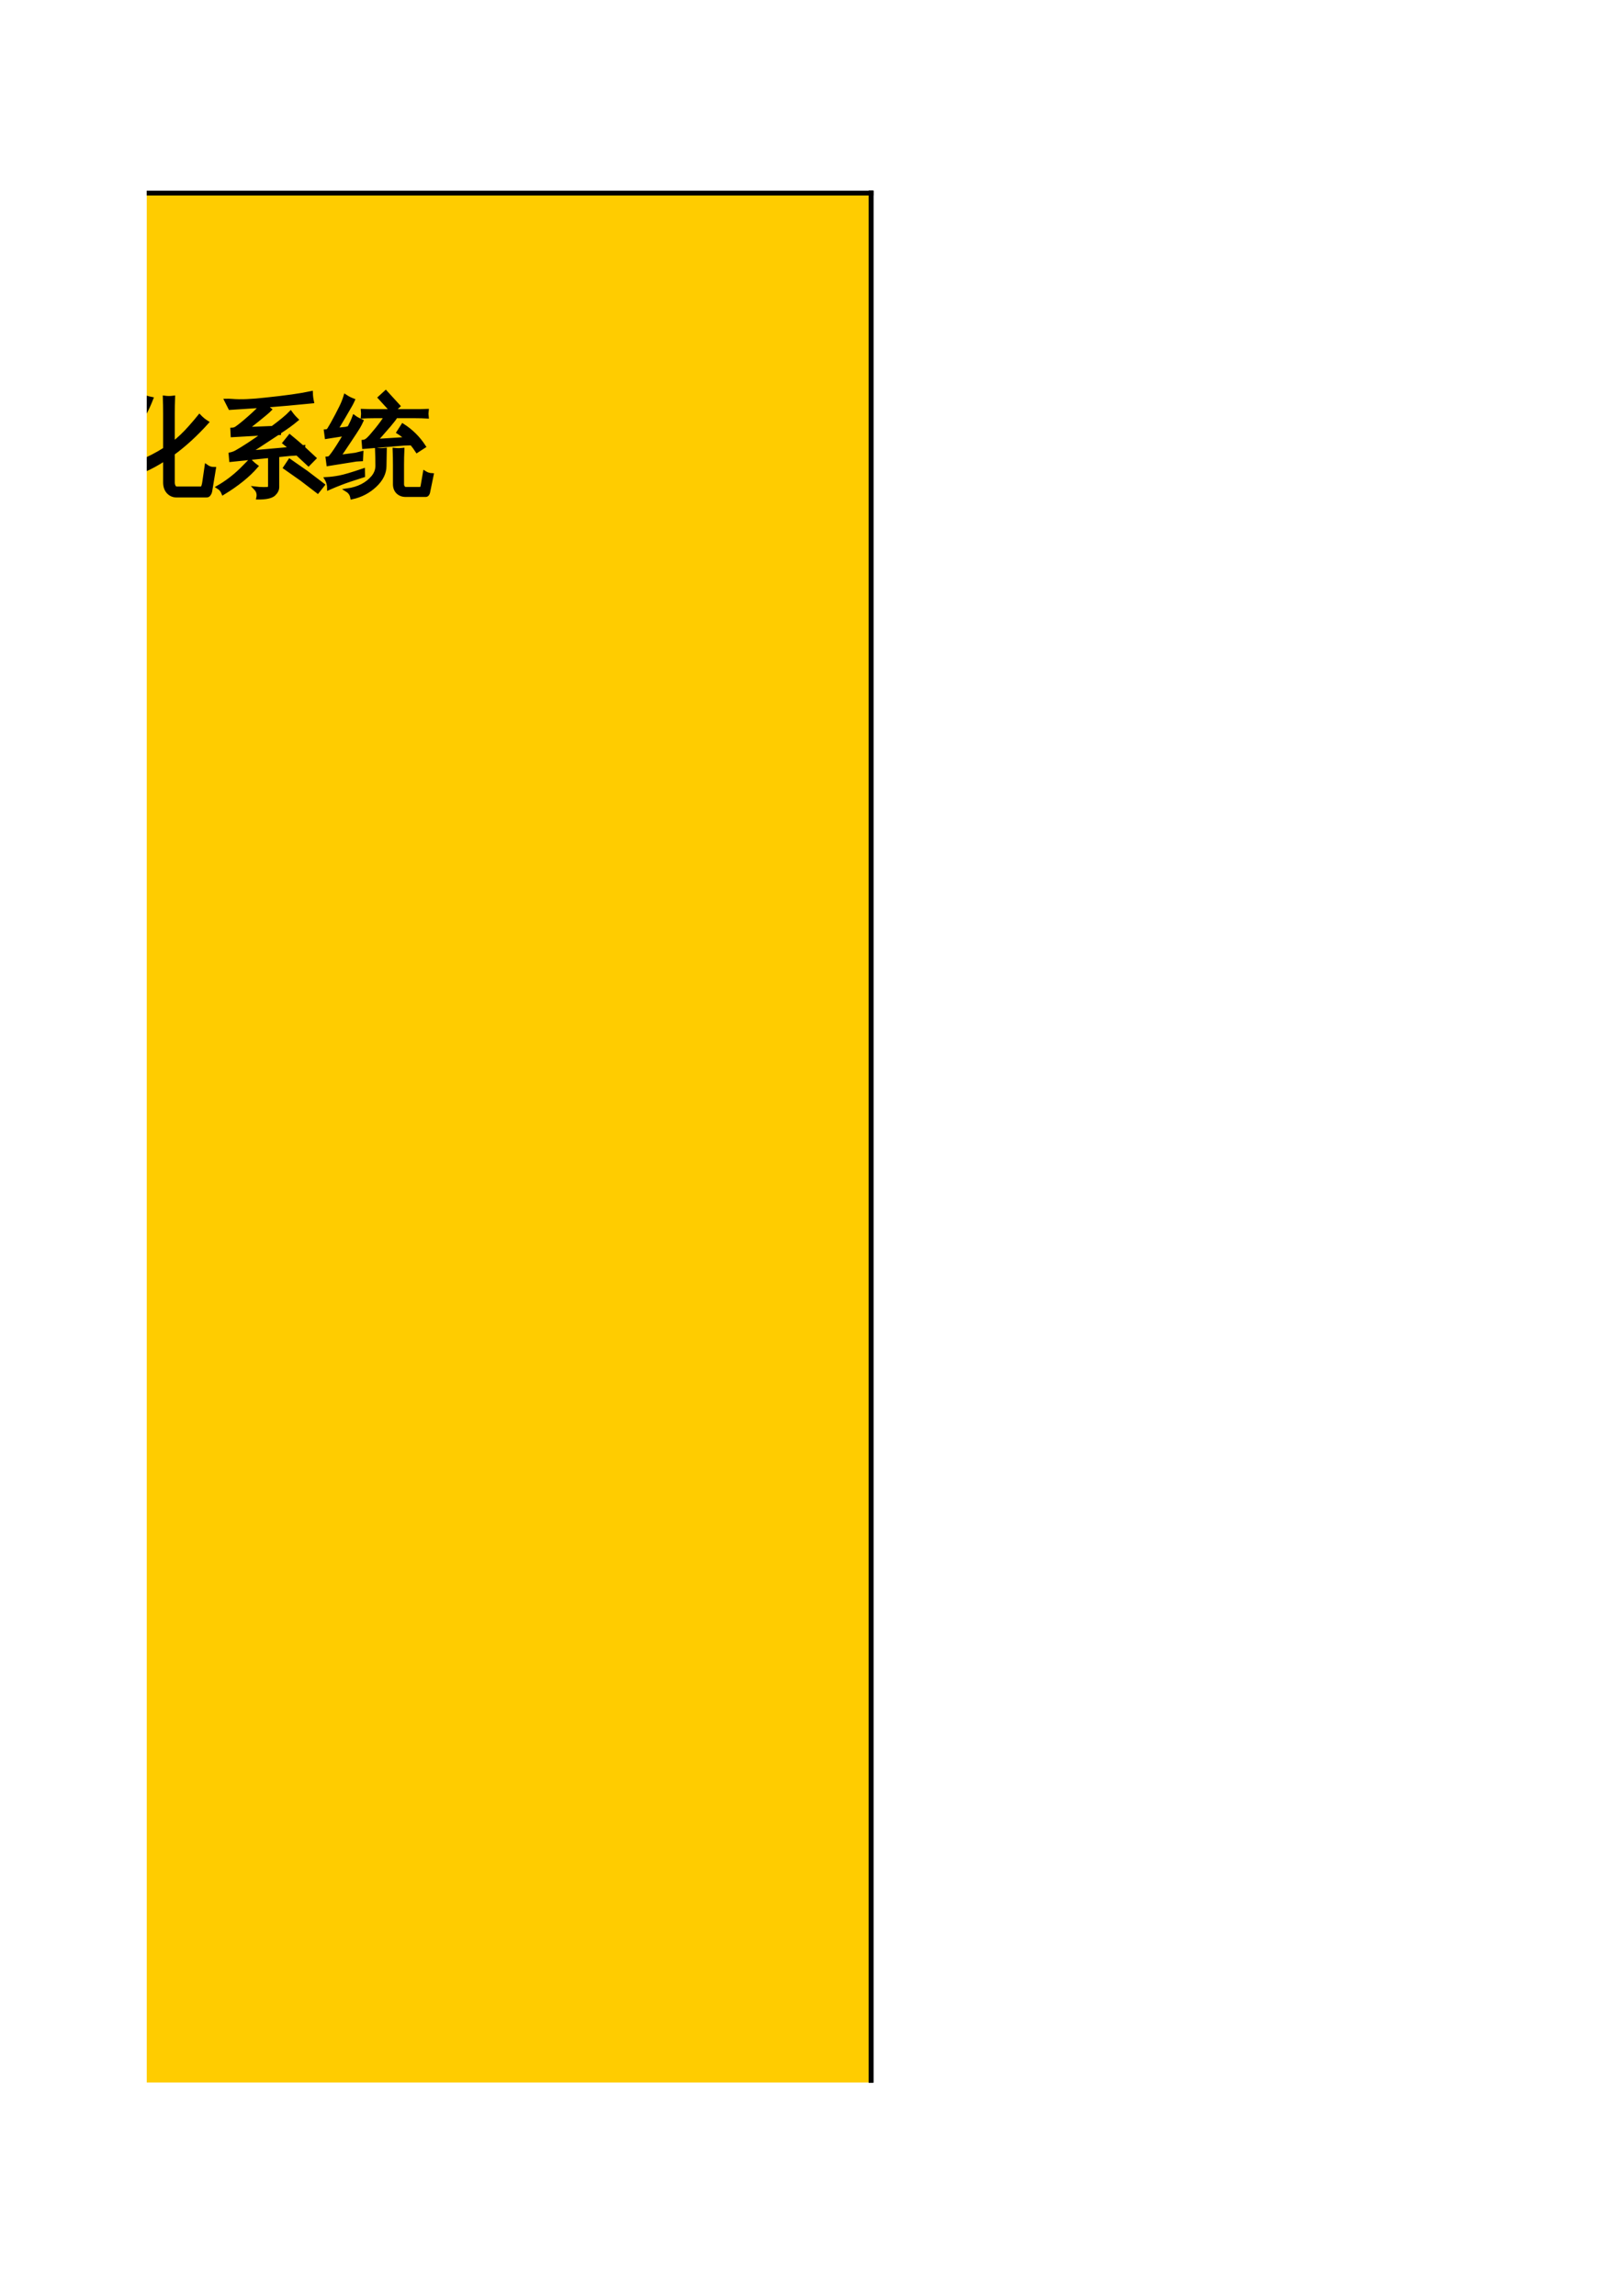 <?xml version="1.0" encoding="UTF-8"?>
<svg xmlns="http://www.w3.org/2000/svg" xmlns:xlink="http://www.w3.org/1999/xlink" width="595.304pt" height="841.89pt" viewBox="0 0 595.304 841.89" version="1.1">
<defs>
<g>
<symbol overflow="visible" id="glyph0-0">
<path style="stroke:none;" d="M 1.328 0 L 1.328 -26.641 L 11.953 -26.641 L 11.953 0 Z M 2.656 -1.328 L 10.625 -1.328 L 10.625 -25.312 L 2.656 -25.312 Z M 2.656 -1.328 "/>
</symbol>
<symbol overflow="visible" id="glyph0-1">
<path style="stroke:none;" d="M 18.297 -12.734 L 6.5 -12.734 C 6.812 -16.535 6.812 -20.328 6.5 -24.109 L 18.297 -24.109 L 18.297 -26.953 L 4.422 -26.953 C 3.223 -26.953 2.016 -26.926 0.797 -26.875 C 0.848 -27.531 0.848 -28.195 0.797 -28.875 C 2.016 -28.82 3.223 -28.797 4.422 -28.797 L 18.25 -28.797 C 18.25 -30.203 18.211 -31.617 18.141 -33.047 C 19.098 -32.941 20.062 -32.941 21.031 -33.047 C 20.945 -31.617 20.906 -30.203 20.906 -28.797 L 34.734 -28.797 C 35.961 -28.797 37.176 -28.82 38.375 -28.875 C 38.32 -28.195 38.32 -27.531 38.375 -26.875 C 37.176 -26.926 35.961 -26.953 34.734 -26.953 L 20.906 -26.953 L 20.906 -24.109 L 33.094 -24.109 C 32.758 -20.328 32.75 -16.535 33.062 -12.734 L 29.891 -12.734 C 32.91 -10.629 35.828 -8.379 38.641 -5.984 L 36.766 -3.797 C 35.047 -5.223 33.301 -6.613 31.531 -7.969 C 18.977 -7.289 8.953 -6.613 1.453 -5.938 C 1.691 -7.062 1.629 -8.156 1.266 -9.219 C 6.578 -8.938 12.254 -8.875 18.297 -9.031 Z M 20.906 -12.734 L 20.906 -9.109 C 23.301 -9.18 26.18 -9.297 29.547 -9.453 L 27.672 -10.781 L 29 -12.734 Z M 20.906 -19.344 L 30.484 -19.344 L 30.484 -22.312 L 20.906 -22.312 Z M 18.297 -19.344 L 18.297 -22.312 L 9.109 -22.312 L 9.109 -19.344 Z M 20.906 -17.656 L 20.906 -14.531 L 30.438 -14.531 L 30.438 -17.656 Z M 18.297 -17.656 L 9.109 -17.656 L 9.109 -14.531 L 18.297 -14.531 Z M 38.875 2.547 L 36.297 3.719 C 35.516 2.832 34.703 1.969 33.859 1.125 C 33.016 0.289 32.125 -0.523 31.188 -1.328 L 33.531 -2.734 C 34.488 -1.898 35.414 -1.039 36.312 -0.156 C 37.219 0.727 38.07 1.629 38.875 2.547 Z M 24.656 -1.062 L 21.969 0 C 21.344 -0.863 20.641 -1.664 19.859 -2.406 C 19.078 -3.145 18.227 -3.844 17.312 -4.5 L 19.469 -6.062 C 20.477 -5.332 21.422 -4.551 22.297 -3.719 C 23.172 -2.883 23.957 -2 24.656 -1.062 Z M 10.172 -5.047 C 10.691 -5.016 11.203 -5 11.703 -5 C 12.211 -5 12.727 -5.016 13.25 -5.047 C 13.145 -3.691 13.094 -2.336 13.094 -0.984 L 13.094 2.469 C 13.094 2.781 13.223 3.051 13.484 3.281 C 13.742 3.52 14.07 3.641 14.469 3.641 L 27.281 3.641 C 27.719 3.641 28.094 3.516 28.406 3.266 C 28.719 3.016 28.926 2.707 29.031 2.344 L 29.734 -0.672 C 30.148 -0.484 30.586 -0.336 31.047 -0.234 C 31.504 -0.129 31.969 -0.066 32.438 -0.047 L 31.297 3.875 C 31.191 4.289 30.957 4.656 30.594 4.969 C 30.227 5.281 29.785 5.438 29.266 5.438 L 14.422 5.438 C 13.254 5.438 12.281 5.164 11.5 4.625 C 10.719 4.094 10.328 3.375 10.328 2.469 L 10.328 -0.984 C 10.328 -2.336 10.273 -3.691 10.172 -5.047 Z M 2.359 4.578 L -0.312 3.516 C 0.551 2.398 1.375 1.266 2.156 0.109 C 2.938 -1.035 3.664 -2.191 4.344 -3.359 L 7.156 -2.5 C 6.457 -1.301 5.707 -0.109 4.906 1.078 C 4.113 2.266 3.266 3.43 2.359 4.578 Z M 2.359 4.578 "/>
</symbol>
<symbol overflow="visible" id="glyph0-2">
<path style="stroke:none;" d="M 37.109 0.703 C 35.734 -1.461 34.145 -3.457 32.344 -5.281 L 34.297 -7.234 C 36.254 -5.273 37.973 -3.125 39.453 -0.781 Z M 28.953 -3.047 L 26.609 -1.531 L 23.406 -6.562 L 25.75 -8.094 Z M 21.688 4.062 C 20.508 4.062 19.586 3.723 18.922 3.047 C 18.266 2.367 17.938 1.5 17.938 0.438 L 17.938 -1.531 C 17.938 -3.25 17.895 -4.969 17.812 -6.688 C 18.75 -6.582 19.676 -6.582 20.594 -6.688 C 20.508 -4.969 20.469 -3.25 20.469 -1.531 L 20.469 0.438 C 20.469 0.852 20.582 1.219 20.812 1.531 C 21.051 1.844 21.352 2 21.719 2 L 30.547 1.953 C 30.891 1.953 31.172 1.816 31.391 1.547 C 31.609 1.273 31.758 0.941 31.844 0.547 L 32.469 -2.781 C 33.219 -2.363 34.023 -2.113 34.891 -2.031 L 33.828 2.312 C 33.754 2.801 33.586 3.211 33.328 3.547 C 33.066 3.891 32.738 4.062 32.344 4.062 Z M 10.312 1.641 C 11.645 -0.805 12.816 -3.332 13.828 -5.938 L 16.406 -4.922 C 15.363 -2.211 14.141 0.414 12.734 2.969 Z M 38.047 -10.312 C 37.973 -9.688 37.973 -9.078 38.047 -8.484 C 36.93 -8.535 35.812 -8.562 34.688 -8.562 L 15.828 -8.562 C 14.703 -8.562 13.582 -8.535 12.469 -8.484 C 12.52 -9.078 12.52 -9.688 12.469 -10.312 C 13.582 -10.258 14.703 -10.234 15.828 -10.234 L 34.688 -10.234 C 35.812 -10.234 36.93 -10.258 38.047 -10.312 Z M 14.609 -13.281 C 14.922 -16.383 14.922 -19.473 14.609 -22.547 L 21.297 -22.547 L 21.297 -22.625 L 21.641 -22.625 C 21.93 -23.531 22.242 -24.66 22.578 -26.016 L 16.406 -26.016 C 15.289 -26.016 14.172 -25.988 13.047 -25.938 C 13.098 -26.539 13.098 -27.141 13.047 -27.734 C 14.172 -27.68 15.289 -27.656 16.406 -27.656 L 23.016 -27.656 L 24.219 -32.031 C 25.082 -31.695 25.984 -31.461 26.922 -31.328 C 26.609 -30.055 26.27 -28.832 25.906 -27.656 L 34.766 -27.656 C 35.891 -27.656 37.008 -27.68 38.125 -27.734 C 38.07 -27.141 38.07 -26.539 38.125 -25.938 C 37.008 -25.988 35.891 -26.016 34.766 -26.016 L 25.359 -26.016 L 24.219 -22.547 L 36.453 -22.547 C 36.109 -19.473 36.082 -16.383 36.375 -13.281 Z M 29.422 -20.906 L 29.422 -14.922 L 33.875 -14.922 L 33.906 -20.906 Z M 26.875 -20.906 L 23.828 -20.906 L 23.828 -14.922 L 26.875 -14.922 Z M 17.156 -20.906 L 17.156 -14.922 L 21.297 -14.922 L 21.297 -20.906 Z M 8.953 5.312 C 8.484 5.258 8.004 5.234 7.516 5.234 C 7.035 5.234 6.562 5.258 6.094 5.312 C 6.176 3.52 6.219 1.723 6.219 -0.078 L 6.219 -12.234 L 2.344 -7.891 C 2.082 -8.254 1.77 -8.566 1.406 -8.828 C 1.039 -9.086 0.641 -9.297 0.203 -9.453 C 1.398 -10.629 2.602 -11.957 3.812 -13.438 C 5.02 -14.926 6.273 -16.66 7.578 -18.641 L 10.281 -22.891 C 10.664 -22.578 11.062 -22.297 11.469 -22.047 C 11.875 -21.805 12.297 -21.582 12.734 -21.375 C 11.848 -19.863 10.91 -18.391 9.922 -16.953 L 8.828 -15.438 L 8.828 -0.078 C 8.828 1.723 8.867 3.52 8.953 5.312 Z M 2.656 -19.609 C 2.445 -20.004 2.18 -20.359 1.859 -20.672 C 1.535 -20.984 1.164 -21.227 0.75 -21.406 C 1.758 -22.188 2.789 -23.117 3.844 -24.203 C 4.906 -25.285 5.883 -26.508 6.781 -27.875 C 7.676 -29.238 8.504 -30.562 9.266 -31.844 C 9.648 -31.582 10.051 -31.332 10.469 -31.094 C 10.883 -30.863 11.316 -30.656 11.766 -30.469 C 11.035 -29.008 10.16 -27.602 9.141 -26.25 C 8.129 -24.895 7.031 -23.645 5.844 -22.5 C 4.656 -21.352 3.594 -20.391 2.656 -19.609 Z M 2.656 -19.609 "/>
</symbol>
<symbol overflow="visible" id="glyph0-3">
<path style="stroke:none;" d="M 37.344 1.641 C 37.289 2.348 37.289 3.039 37.344 3.719 C 36.094 3.633 34.844 3.594 33.594 3.594 L 16.844 3.594 C 15.594 3.594 14.344 3.633 13.094 3.719 C 13.145 3.039 13.145 2.348 13.094 1.641 C 14.344 1.723 15.594 1.766 16.844 1.766 L 24.031 1.766 L 24.031 -1.797 L 20.312 -1.797 C 19.039 -1.797 17.781 -1.77 16.531 -1.719 C 16.602 -2.395 16.602 -3.07 16.531 -3.75 C 17.781 -3.695 19.039 -3.672 20.312 -3.672 L 24.031 -3.672 L 24.031 -7.078 L 18.25 -7.078 C 16.844 -5.098 15.227 -3.129 13.406 -1.172 C 12.832 -1.93 12.102 -2.441 11.219 -2.703 C 12.539 -4.023 13.707 -5.441 14.719 -6.953 C 15.738 -8.461 16.863 -10.379 18.094 -12.703 C 18.895 -12.203 19.766 -11.785 20.703 -11.453 C 20.285 -10.586 19.859 -9.754 19.422 -8.953 L 24.031 -8.953 C 24 -10.016 23.957 -11.094 23.906 -12.188 C 24.875 -12.082 25.852 -12.082 26.844 -12.188 C 26.758 -11.094 26.719 -10.016 26.719 -8.953 L 31.609 -8.953 C 32.879 -8.953 34.141 -8.977 35.391 -9.031 C 35.316 -8.352 35.316 -7.676 35.391 -7 C 34.141 -7.051 32.879 -7.078 31.609 -7.078 L 26.688 -7.078 L 26.688 -3.672 L 31.094 -3.672 C 32.375 -3.672 33.641 -3.695 34.891 -3.75 C 34.805 -3.07 34.805 -2.395 34.891 -1.719 C 33.641 -1.77 32.375 -1.797 31.094 -1.797 L 26.688 -1.797 L 26.688 1.766 L 33.594 1.766 C 34.844 1.766 36.094 1.723 37.344 1.641 Z M 32.547 -15.312 C 32.461 -14.633 32.461 -13.957 32.547 -13.281 C 31.266 -13.332 30 -13.359 28.75 -13.359 L 21.297 -13.359 C 20.047 -13.359 18.781 -13.332 17.5 -13.281 C 17.582 -13.957 17.582 -14.633 17.5 -15.312 C 18.781 -15.258 20.047 -15.234 21.297 -15.234 L 28.75 -15.234 C 30 -15.234 31.266 -15.258 32.547 -15.312 Z M 37.969 -18.406 C 37.344 -17.57 37.07 -16.617 37.156 -15.547 C 32.906 -15.391 28.973 -16.629 25.359 -19.266 C 21.867 -16.711 17.961 -15.332 13.641 -15.125 C 13.328 -16.133 12.844 -17.07 12.188 -17.938 C 16.227 -17.727 19.914 -18.754 23.25 -21.016 C 21.844 -22.316 20.551 -23.789 19.375 -25.438 C 17.863 -23.633 16.039 -21.797 13.906 -19.922 C 13.414 -20.703 12.727 -21.273 11.844 -21.641 C 13.531 -23.023 15.004 -24.5 16.266 -26.062 C 17.535 -27.625 18.953 -29.656 20.516 -32.156 C 21.297 -31.582 22.129 -31.098 23.016 -30.703 C 22.566 -29.898 22.176 -29.223 21.844 -28.672 L 32.625 -28.672 C 31.445 -25.703 29.676 -23.113 27.312 -20.906 C 28.457 -20.195 29.945 -19.562 31.781 -19 C 33.613 -18.445 35.676 -18.25 37.969 -18.406 Z M 21.328 -26.844 C 22.523 -25.125 23.801 -23.676 25.156 -22.5 C 26.562 -23.75 27.723 -25.195 28.641 -26.844 Z M 12.188 -7.234 C 12.188 -5.984 11.945 -4.828 11.469 -3.766 C 10.988 -2.711 10.305 -1.914 9.422 -1.375 L 7.859 -0.547 C 7.648 -0.961 7.422 -1.379 7.172 -1.797 C 6.922 -2.211 6.656 -2.617 6.375 -3.016 C 6.945 -3.242 7.523 -3.5 8.109 -3.781 C 8.691 -4.07 9.16 -4.531 9.516 -5.156 C 9.867 -5.781 10.047 -6.473 10.047 -7.234 C 10.047 -9.68 9.68 -12.062 8.953 -14.375 C 8.223 -16.695 7.18 -18.805 5.828 -20.703 L 9.656 -28.906 L 4.422 -28.906 L 4.453 -0.125 C 4.453 1.707 4.492 3.52 4.578 5.312 C 4.129 5.258 3.68 5.234 3.234 5.234 C 2.797 5.234 2.367 5.258 1.953 5.312 C 2.035 3.52 2.078 1.707 2.078 -0.125 L 2.031 -30.859 L 12.656 -30.859 L 12.656 -28.906 C 12.238 -28.438 11.891 -27.914 11.609 -27.344 L 8.281 -20.234 C 10.883 -16.41 12.188 -12.078 12.188 -7.234 Z M 12.188 -7.234 "/>
</symbol>
<symbol overflow="visible" id="glyph0-4">
<path style="stroke:none;" d="M 25.594 0.047 C 25.594 0.516 25.723 0.922 25.984 1.266 C 26.242 1.617 26.566 1.797 26.953 1.797 L 34.531 1.766 C 34.82 1.766 35.02 1.691 35.125 1.547 C 35.227 1.398 35.305 1.281 35.359 1.188 C 35.41 1.102 35.453 0.961 35.484 0.766 C 35.523 0.566 35.562 0.414 35.594 0.312 L 36.453 -6.328 C 37.254 -5.754 38.148 -5.469 39.141 -5.469 L 37.891 2.656 C 37.785 3.227 37.578 3.695 37.266 4.062 C 37.086 4.195 36.867 4.266 36.609 4.266 L 26.922 4.266 C 25.691 4.266 24.695 3.875 23.938 3.094 C 23.188 2.312 22.812 1.297 22.812 0.047 L 22.812 -5.438 C 20.52 -4.238 18.141 -3.312 15.672 -2.656 C 15.535 -3.801 15.066 -4.789 14.266 -5.625 C 17.336 -6.406 20.188 -7.445 22.812 -8.75 L 22.812 -14.969 C 22.812 -16.844 22.758 -18.719 22.656 -20.594 C 23.695 -20.488 24.727 -20.488 25.75 -20.594 C 25.645 -18.719 25.594 -16.844 25.594 -14.969 L 25.594 -10.312 C 27.156 -11.281 28.391 -12.219 29.297 -13.125 C 31.223 -15.082 32.992 -17.141 34.609 -19.297 C 35.441 -18.516 36.344 -17.836 37.312 -17.266 C 33.688 -13.023 29.781 -9.602 25.594 -7 Z M 13.516 4.812 C 12.504 4.707 11.488 4.707 10.469 4.812 C 10.551 2.906 10.594 1.016 10.594 -0.859 L 10.594 -9.531 C 8.25 -6.645 5.656 -4.316 2.812 -2.547 C 2.32 -3.609 1.582 -4.426 0.594 -5 C 2.539 -6.125 4.414 -7.469 6.219 -9.031 C 8.094 -10.645 9.551 -12.414 10.594 -14.344 L 10.594 -14.844 L 10.859 -14.844 C 12.055 -17.133 12.969 -19.242 13.594 -21.172 C 14.633 -20.68 15.703 -20.305 16.797 -20.047 C 15.836 -17.723 14.707 -15.535 13.406 -13.484 L 13.406 -0.859 C 13.406 1.016 13.441 2.906 13.516 4.812 Z M 28.125 -22.156 C 27.113 -22.258 26.086 -22.258 25.047 -22.156 C 25.117 -23.477 25.172 -24.789 25.203 -26.094 L 14.5 -26.094 C 14.52 -24.77 14.555 -23.457 14.609 -22.156 C 13.598 -22.258 12.582 -22.258 11.562 -22.156 C 11.613 -23.477 11.656 -24.789 11.688 -26.094 L 6.766 -26.094 C 5.305 -26.094 3.859 -26.055 2.422 -25.984 C 2.504 -26.766 2.504 -27.555 2.422 -28.359 C 3.859 -28.285 5.305 -28.25 6.766 -28.25 L 11.688 -28.25 C 11.688 -29.781 11.645 -31.316 11.562 -32.859 C 12.582 -32.754 13.598 -32.754 14.609 -32.859 C 14.535 -31.297 14.5 -29.758 14.5 -28.25 L 25.203 -28.25 C 25.172 -29.781 25.117 -31.316 25.047 -32.859 C 26.086 -32.754 27.113 -32.754 28.125 -32.859 C 28.051 -31.297 28 -29.758 27.969 -28.25 L 33.984 -28.25 C 35.441 -28.25 36.898 -28.285 38.359 -28.359 C 38.285 -27.555 38.285 -26.766 38.359 -25.984 C 36.898 -26.055 35.441 -26.094 33.984 -26.094 L 28.016 -26.094 C 28.016 -24.77 28.051 -23.457 28.125 -22.156 Z M 28.125 -22.156 "/>
</symbol>
<symbol overflow="visible" id="glyph0-5">
<path style="stroke:none;" d="M 24.5 -2.625 C 23.32 -2.625 22.344 -3 21.562 -3.75 C 20.781 -4.508 20.391 -5.516 20.391 -6.766 L 20.391 -16.531 L 16.719 -16.531 C 16.594 -12.156 15.672 -8.602 13.953 -5.875 C 12.234 -3.156 9.941 -1.289 7.078 -0.281 C 6.922 -0.957 6.645 -1.594 6.25 -2.188 L 6.25 -0.156 C 6.25 -0.156 15.102 -0.156 32.812 -0.156 L 32.812 -28.875 L 6.25 -28.875 L 6.25 -3.359 C 9.008 -4.453 11.039 -6.273 12.344 -8.828 C 13.207 -10.578 13.648 -13.145 13.672 -16.531 L 12.266 -16.531 C 10.805 -16.531 9.348 -16.488 7.891 -16.406 C 7.973 -17.188 7.973 -17.969 7.891 -18.75 C 9.348 -18.695 10.805 -18.672 12.266 -18.672 L 25.781 -18.672 C 27.238 -18.672 28.688 -18.695 30.125 -18.75 C 30.039 -17.969 30.039 -17.188 30.125 -16.406 C 28.688 -16.488 27.238 -16.531 25.781 -16.531 L 23.172 -16.531 L 23.172 -6.766 C 23.172 -6.316 23.301 -5.922 23.562 -5.578 C 23.82 -5.242 24.145 -5.078 24.531 -5.078 L 27.078 -5.125 C 27.336 -5.125 27.504 -5.227 27.578 -5.438 C 27.629 -5.926 27.672 -6.445 27.703 -7 L 28.438 -11.484 C 29.25 -10.961 30.133 -10.691 31.094 -10.672 L 30 -4.922 L 29.844 -3.406 C 29.82 -3.219 29.75 -3.039 29.625 -2.875 C 29.508 -2.707 29.336 -2.625 29.109 -2.625 Z M 27.781 -24.812 C 27.695 -24.031 27.695 -23.25 27.781 -22.469 C 26.32 -22.539 24.863 -22.578 23.406 -22.578 L 14.891 -22.578 C 13.43 -22.578 11.973 -22.539 10.516 -22.469 C 10.617 -23.25 10.617 -24.031 10.516 -24.812 C 11.973 -24.758 13.43 -24.734 14.891 -24.734 L 23.406 -24.734 C 24.863 -24.734 26.32 -24.758 27.781 -24.812 Z M 6.375 4.844 C 5.352 4.738 4.336 4.738 3.328 4.844 C 3.398 2.945 3.438 1.055 3.438 -0.828 L 3.484 -31.016 L 35.594 -31.016 L 35.594 4.766 L 32.812 4.766 L 32.812 2 L 6.297 2 C 6.297 2.938 6.32 3.883 6.375 4.844 Z M 6.375 4.844 "/>
</symbol>
<symbol overflow="visible" id="glyph0-6">
<path style="stroke:none;" d="M 12.734 4.812 C 11.773 4.707 10.812 4.707 9.844 4.812 C 9.926 3.039 9.969 1.266 9.969 -0.516 L 9.969 -11.484 L 32.656 -11.484 L 32.656 4.734 L 30.047 4.734 L 30.047 3.281 L 12.656 3.281 C 12.688 3.781 12.711 4.289 12.734 4.812 Z M 27 -13.828 L 24.375 -13.828 L 24.375 -28.672 L 37.422 -28.672 L 37.422 -13.828 L 34.812 -13.828 L 34.812 -16.219 L 27 -16.219 Z M 22 -22.031 C 21.914 -21.352 21.914 -20.691 22 -20.047 C 20.77 -20.098 19.547 -20.125 18.328 -20.125 L 14.109 -20.125 C 17.023 -18.457 19.613 -16.41 21.875 -13.984 L 19.766 -12 C 17.66 -14.258 15.281 -16.145 12.625 -17.656 C 10.695 -14.062 7.676 -11.508 3.562 -10 C 3.25 -11.094 2.582 -11.891 1.562 -12.391 C 3.645 -12.805 5.539 -13.719 7.25 -15.125 C 8.957 -16.531 10.16 -18.195 10.859 -20.125 L 6.172 -20.125 C 4.953 -20.125 3.727 -20.098 2.5 -20.047 C 2.582 -20.691 2.582 -21.352 2.5 -22.031 C 3.727 -21.957 4.953 -21.922 6.172 -21.922 L 11.375 -21.922 C 11.531 -23.504 11.566 -25.172 11.484 -26.922 L 7.266 -26.922 C 6.41 -25.41 5.281 -23.797 3.875 -22.078 C 3.27 -22.773 2.516 -23.227 1.609 -23.438 C 2.648 -24.582 3.516 -25.801 4.203 -27.094 C 4.891 -28.383 5.625 -30.055 6.406 -32.109 C 7.27 -31.723 8.18 -31.426 9.141 -31.219 C 8.859 -30.281 8.547 -29.445 8.203 -28.719 L 17.188 -28.719 C 18.414 -28.719 19.641 -28.754 20.859 -28.828 C 20.785 -28.148 20.785 -27.488 20.859 -26.844 C 19.641 -26.895 18.414 -26.922 17.188 -26.922 L 14.109 -26.922 C 14.16 -25.172 14.117 -23.504 13.984 -21.922 L 18.328 -21.922 C 19.547 -21.922 20.77 -21.957 22 -22.031 Z M 30.047 -4.922 L 30.047 -9.688 L 12.578 -9.688 L 12.578 -4.922 Z M 30.047 -3.25 L 12.578 -3.25 L 12.625 1.453 L 30.047 1.453 Z M 34.812 -26.844 L 27 -26.844 L 27 -17.859 L 34.812 -17.859 Z M 34.812 -26.844 "/>
</symbol>
<symbol overflow="visible" id="glyph0-7">
<path style="stroke:none;" d="M 25 0.047 C 25 0.535 25.113 0.961 25.344 1.328 C 25.582 1.691 25.898 1.875 26.297 1.875 L 34.578 1.844 C 35.172 1.844 35.57 1.375 35.781 0.438 L 36.453 -2.969 C 37.254 -2.531 38.113 -2.27 39.031 -2.188 L 37.938 2.344 C 37.676 3.57 37.164 4.188 36.406 4.188 L 26.25 4.188 C 25.082 4.188 24.133 3.805 23.406 3.047 C 22.676 2.297 22.312 1.297 22.312 0.047 L 22.312 -8.438 C 22.312 -10.258 22.27 -12.082 22.188 -13.906 C 23.156 -13.801 24.133 -13.801 25.125 -13.906 C 25.039 -12.082 25 -10.258 25 -8.438 L 25 -5.984 C 26.801 -6.609 28.52 -7.367 30.156 -8.266 C 31.801 -9.16 33.648 -10.328 35.703 -11.766 C 36.203 -10.898 36.773 -10.102 37.422 -9.375 C 34.141 -6.875 30 -4.816 25 -3.203 Z M 25 -18.562 C 25 -18.113 25.113 -17.727 25.344 -17.406 C 25.582 -17.082 25.898 -16.922 26.297 -16.922 L 34.578 -16.922 C 35.172 -16.922 35.57 -17.398 35.781 -18.359 L 36.453 -21.766 C 37.254 -21.297 38.113 -21.02 39.031 -20.938 L 37.938 -16.453 C 37.676 -15.223 37.164 -14.609 36.406 -14.609 L 26.25 -14.609 C 25 -14.609 24.031 -14.977 23.344 -15.719 C 22.656 -16.469 22.312 -17.414 22.312 -18.562 L 22.312 -26.562 C 22.312 -28.363 22.27 -30.176 22.188 -32 C 23.156 -31.895 24.133 -31.895 25.125 -32 C 25.039 -30.176 25 -28.363 25 -26.562 L 25 -24.109 C 26.801 -24.734 28.516 -25.477 30.141 -26.344 C 31.766 -27.219 33.633 -28.359 35.75 -29.766 C 36.219 -28.879 36.773 -28.07 37.422 -27.344 C 34.172 -24.945 30.031 -22.941 25 -21.328 Z M 15.281 -0.438 L 15.281 -3.984 L 5.75 -3.984 L 5.75 -1.172 C 5.75 0.629 5.785 2.441 5.859 4.266 C 4.898 4.16 3.926 4.16 2.938 4.266 C 3.008 2.441 3.047 0.629 3.047 -1.172 L 3.047 -18.25 L 17.969 -18.203 L 17.969 0.516 C 17.863 2.148 17.203 3.242 15.984 3.797 C 14.961 4.285 13.789 4.531 12.469 4.531 C 12.695 3.258 12.422 2.102 11.641 1.062 C 12.141 1.188 12.66 1.301 13.203 1.406 C 14.242 1.438 14.848 1.375 15.016 1.219 C 15.191 1.062 15.281 0.508 15.281 -0.438 Z M 9.656 -32.938 C 10.438 -32.207 11.297 -31.566 12.234 -31.016 C 11.629 -30.285 9.234 -27.629 5.047 -23.047 L 14.812 -23.281 C 13.895 -24.508 12.957 -25.707 12 -26.875 L 14.266 -28.75 C 16.266 -26.352 18.098 -23.844 19.766 -21.219 L 17.312 -19.656 L 16.094 -21.484 L 14.344 -21.531 L 1.062 -20.984 L 0.984 -22.891 C 1.453 -22.867 1.852 -23.039 2.188 -23.406 C 2.945 -24.207 4.219 -25.707 6 -27.906 C 7.781 -30.113 9 -31.789 9.656 -32.938 Z M 15.281 -12.109 L 15.281 -16.297 L 5.75 -16.297 C 5.75 -14.891 5.75 -13.492 5.75 -12.109 Z M 15.281 -5.906 L 15.281 -10.156 L 5.75 -10.156 L 5.75 -5.906 Z M 15.281 -5.906 "/>
</symbol>
<symbol overflow="visible" id="glyph0-8">
<path style="stroke:none;" d="M 24.266 -0.469 C 24.266 0.102 24.383 0.602 24.625 1.031 C 24.875 1.469 25.223 1.688 25.672 1.688 L 34.375 1.688 C 34.926 1.656 35.254 1.379 35.359 0.859 C 35.516 0.422 35.629 -0.098 35.703 -0.703 L 36.531 -6.375 C 37.363 -5.77 38.301 -5.469 39.344 -5.469 L 38.016 2.578 C 37.91 3.234 37.66 3.754 37.266 4.141 C 37.086 4.297 36.852 4.375 36.562 4.375 L 25.625 4.375 C 24.375 4.375 23.344 3.93 22.531 3.047 C 21.727 2.16 21.328 0.988 21.328 -0.469 L 21.328 -9.109 C 18.723 -7.391 16.117 -5.969 13.516 -4.844 C 13.18 -5.988 12.547 -6.941 11.609 -7.703 C 15.203 -9.18 18.441 -10.848 21.328 -12.703 L 21.328 -25.672 C 21.328 -27.648 21.289 -29.629 21.219 -31.609 C 22.281 -31.473 23.332 -31.473 24.375 -31.609 C 24.301 -29.629 24.266 -27.648 24.266 -25.672 L 24.266 -14.734 C 26.422 -16.398 28.539 -18.414 30.625 -20.781 C 32.031 -22.375 33.148 -23.691 33.984 -24.734 C 34.816 -23.867 35.727 -23.125 36.719 -22.5 C 32.688 -18.02 28.535 -14.219 24.266 -11.094 Z M 11.562 4.812 C 10.5 4.707 9.43 4.707 8.359 4.812 C 8.441 2.852 8.484 0.883 8.484 -1.094 L 8.484 -17.781 C 6.785 -15.852 4.922 -14.188 2.891 -12.781 C 2.348 -13.844 1.539 -14.648 0.469 -15.203 C 2.477 -16.523 4.395 -18.07 6.219 -19.844 C 8.039 -21.613 9.43 -23.488 10.391 -25.469 C 11.41 -27.602 12.285 -29.844 13.016 -32.188 C 14.078 -31.75 15.195 -31.41 16.375 -31.172 C 14.988 -27.609 13.332 -24.406 11.406 -21.562 L 11.406 -1.094 C 11.406 0.883 11.457 2.852 11.562 4.812 Z M 11.562 4.812 "/>
</symbol>
<symbol overflow="visible" id="glyph0-9">
<path style="stroke:none;" d="M 39.266 0.438 L 37.344 2.859 L 31.453 -1.641 L 25.391 -5.906 L 27.078 -8.438 L 33.25 -4.141 Z M 12.578 -8.438 C 13.254 -7.688 14.008 -7.008 14.844 -6.406 C 11.926 -3.02 7.879 0.25 2.703 3.406 C 2.336 2.488 1.738 1.77 0.906 1.25 C 3.895 -0.469 6.707 -2.602 9.344 -5.156 Z M 19.812 0.594 L 19.812 -10.125 L 5.547 -8.672 L 5.359 -10.828 C 6.086 -10.984 6.789 -11.242 7.469 -11.609 C 10.094 -13.086 13.555 -15.352 17.859 -18.406 L 6.094 -17.734 L 5.984 -19.891 C 6.555 -19.91 7.078 -20.078 7.547 -20.391 C 8.691 -21.172 10.266 -22.445 12.266 -24.219 C 14.398 -26.094 15.848 -27.516 16.609 -28.484 L 5.203 -27.734 L 3.797 -30.516 C 4.285 -30.535 5.016 -30.508 5.984 -30.438 C 9.055 -30.176 13.18 -30.344 18.359 -30.938 C 25.68 -31.695 31.203 -32.477 34.922 -33.281 C 34.953 -32.219 35.082 -31.164 35.312 -30.125 C 29.039 -29.5 23.328 -28.988 18.172 -28.594 C 18.691 -28.102 19.238 -27.633 19.812 -27.188 C 19.238 -26.594 17.82 -25.391 15.562 -23.578 C 13.312 -21.766 11.863 -20.613 11.219 -20.125 L 20.781 -20.516 C 23.883 -22.805 26.098 -24.641 27.422 -26.016 C 28.078 -25.109 28.805 -24.266 29.609 -23.484 C 27.973 -22.098 25.863 -20.57 23.281 -18.906 L 23.25 -18.516 L 22.734 -18.516 L 19.766 -16.562 C 15.836 -13.957 13.207 -12.254 11.875 -11.453 L 27.734 -12.859 L 25.156 -14.969 L 27.109 -17.391 C 28.672 -16.109 30.223 -14.789 31.766 -13.438 L 32.109 -13.484 L 32.078 -13.125 L 36.141 -9.344 L 33.984 -7.156 L 29.844 -11.016 L 27.266 -10.859 L 22.578 -10.391 L 22.578 1.25 C 22.578 2.188 22.125 3.07 21.219 3.906 C 20.25 4.738 18.348 5.145 15.516 5.125 C 15.797 3.82 15.484 2.688 14.578 1.719 C 15.41 1.82 16.398 1.879 17.547 1.891 C 18.691 1.91 19.352 1.848 19.531 1.703 C 19.719 1.555 19.812 1.188 19.812 0.594 Z M 19.812 0.594 "/>
</symbol>
<symbol overflow="visible" id="glyph0-10">
<path style="stroke:none;" d="M 29.656 4.188 C 28.457 4.188 27.484 3.82 26.734 3.094 C 25.992 2.363 25.625 1.383 25.625 0.156 L 25.625 -6.953 C 25.625 -8.773 25.586 -10.613 25.516 -12.469 C 26.504 -12.363 27.492 -12.363 28.484 -12.469 C 28.398 -10.613 28.359 -8.773 28.359 -6.953 L 28.359 0.156 C 28.359 0.625 28.484 1.02 28.734 1.344 C 28.984 1.676 29.301 1.844 29.688 1.844 L 35 1.844 C 35.207 1.812 35.348 1.742 35.422 1.641 C 35.504 1.535 35.566 1.453 35.609 1.391 C 35.648 1.328 35.68 1.227 35.703 1.094 C 35.734 0.969 35.758 0.863 35.781 0.781 L 36.609 -4.031 C 37.41 -3.531 38.281 -3.254 39.219 -3.203 L 37.891 3.25 C 37.836 3.457 37.734 3.664 37.578 3.875 C 37.422 4.082 37.211 4.188 36.953 4.188 Z M 8.172 2.391 C 12.305 1.816 15.484 0.188 17.703 -2.5 C 18.766 -3.832 19.258 -5.316 19.188 -6.953 C 19.188 -8.773 19.145 -10.613 19.062 -12.469 C 20.051 -12.363 21.039 -12.363 22.031 -12.469 L 21.922 -6.562 C 21.922 -3.957 20.738 -1.551 18.375 0.656 C 16.02 2.875 13.219 4.336 9.969 5.047 C 9.758 3.898 9.16 3.016 8.172 2.391 Z M 37.391 -26.766 C 37.305 -26.035 37.305 -25.305 37.391 -24.578 C 36.035 -24.648 34.691 -24.688 33.359 -24.688 L 25.75 -24.688 L 25.984 -24.578 C 25.641 -23.973 24.844 -22.93 23.594 -21.453 C 23.594 -21.453 22.488 -20.188 20.281 -17.656 C 19.312 -16.594 18.738 -15.957 18.562 -15.75 L 28.906 -16.406 L 29.969 -16.562 C 29.031 -17.426 28.023 -18.195 26.953 -18.875 L 28.562 -21.375 C 31.707 -19.363 34.297 -16.797 36.328 -13.672 L 33.797 -12.031 C 33.191 -12.969 32.523 -13.867 31.797 -14.734 L 29.062 -14.656 L 14.297 -13.438 L 14.141 -15.438 C 14.66 -15.488 15.211 -15.773 15.797 -16.297 C 16.391 -16.816 17.43 -17.992 18.922 -19.828 C 20.422 -21.66 21.586 -23.281 22.422 -24.688 L 17.891 -24.688 C 16.535 -24.688 15.195 -24.648 13.875 -24.578 C 13.945 -25.305 13.945 -26.035 13.875 -26.766 C 15.195 -26.711 16.535 -26.688 17.891 -26.688 L 24.578 -26.688 L 20.125 -31.562 L 22.312 -33.562 L 26.953 -28.484 L 25 -26.688 L 33.359 -26.688 C 34.691 -26.688 36.035 -26.711 37.391 -26.766 Z M 14.031 -4.922 L 14.062 -2.969 C 10.207 -1.75 7.473 -0.82 5.859 -0.188 C 4.242 0.438 2.785 1.035 1.484 1.609 C 1.484 1.086 1.41 0.539 1.266 -0.031 C 1.129 -0.613 0.891 -1.191 0.547 -1.766 C 1.984 -1.836 3.578 -2.035 5.328 -2.359 C 7.086 -2.691 9.988 -3.547 14.031 -4.922 Z M 10.703 -24.5 C 11.117 -24.188 11.562 -23.906 12.031 -23.656 C 12.5 -23.406 12.969 -23.176 13.438 -22.969 C 13.125 -22.27 12.727 -21.516 12.25 -20.703 C 11.77 -19.898 10.609 -18.117 8.766 -15.359 C 6.93 -12.598 5.691 -10.773 5.047 -9.891 L 11.219 -10.703 L 13.438 -11.25 L 13.328 -8.906 L 11.484 -8.797 L 1.219 -7.156 L 0.938 -9.297 C 1.438 -9.328 1.844 -9.551 2.156 -9.969 C 3.145 -11.164 4.484 -13.156 6.172 -15.938 L 7.547 -18.203 L 0.594 -17.109 L 0.312 -19.266 C 0.781 -19.285 1.16 -19.492 1.453 -19.891 C 2.148 -20.984 3.117 -22.707 4.359 -25.062 C 5.598 -27.414 6.391 -29.039 6.734 -29.938 C 7.086 -30.844 7.344 -31.555 7.5 -32.078 C 7.945 -31.785 8.406 -31.516 8.875 -31.266 C 9.344 -31.023 9.82 -30.812 10.312 -30.625 C 10.082 -30.102 9.789 -29.523 9.438 -28.891 C 9.082 -28.254 8.223 -26.77 6.859 -24.438 C 5.492 -22.102 4.578 -20.562 4.109 -19.812 L 7.734 -20.203 L 8.875 -20.516 C 9.258 -21.242 9.594 -21.91 9.875 -22.516 C 10.164 -23.129 10.441 -23.789 10.703 -24.5 Z M 10.703 -24.5 "/>
</symbol>
</g>
<clipPath id="clip1">
  <path d="M 53.828 143 L 159 143 L 159 183 L 53.828 183 Z M 53.828 143 "/>
</clipPath>
<clipPath id="clip2">
  <path d="M 53.828 124 L 178 124 L 178 202 L 53.828 202 Z M 53.828 124 "/>
</clipPath>
</defs>
<g id="surface11">
<path style=" stroke:none;fill-rule:evenodd;fill:rgb(100%,79.999%,0%);fill-opacity:1;" d="M 53.828 763.711 L 319.438 763.711 L 319.438 70.727 L 53.828 70.727 Z M 53.828 763.711 "/>
<path style="fill:none;stroke-width:1.75;stroke-linecap:butt;stroke-linejoin:round;stroke:rgb(0%,0%,0%);stroke-opacity:1;stroke-miterlimit:10;" d="M 53.801 771.081 L 320.371 771.081 " transform="matrix(1,0,0,-1,0,841.89)"/>
<path style="fill:none;stroke-width:1.75;stroke-linecap:butt;stroke-linejoin:round;stroke:rgb(0%,0%,0%);stroke-opacity:1;stroke-miterlimit:10;" d="M 319.492 771.956 L 319.492 78.12 " transform="matrix(1,0,0,-1,0,841.89)"/>
<path style="fill:none;stroke-width:1.75;stroke-linecap:butt;stroke-linejoin:round;stroke:rgb(0%,0%,0%);stroke-opacity:1;stroke-miterlimit:10;" d="M 319.492 771.956 L 319.492 78.12 " transform="matrix(1,0,0,-1,0,841.89)"/>
<g clip-path="url(#clip1)" clip-rule="nonzero">
<g style="fill:rgb(0%,0%,0%);fill-opacity:1;">
  <use xlink:href="#glyph0-1" x="-240.803" y="177.393"/>
  <use xlink:href="#glyph0-2" x="-200.806" y="177.393"/>
  <use xlink:href="#glyph0-3" x="-160.809" y="177.393"/>
  <use xlink:href="#glyph0-4" x="-120.812" y="177.393"/>
  <use xlink:href="#glyph0-5" x="-80.815" y="177.393"/>
  <use xlink:href="#glyph0-6" x="-40.818" y="177.393"/>
  <use xlink:href="#glyph0-7" x="-0.821" y="177.393"/>
  <use xlink:href="#glyph0-8" x="39.176" y="177.393"/>
  <use xlink:href="#glyph0-9" x="79.173" y="177.393"/>
  <use xlink:href="#glyph0-10" x="119.17" y="177.393"/>
</g>
</g>
<g clip-path="url(#clip2)" clip-rule="nonzero">
<path style="fill:none;stroke-width:1.333;stroke-linecap:butt;stroke-linejoin:miter;stroke:rgb(0%,0%,0%);stroke-opacity:1;stroke-miterlimit:10;" d="M -222.508 677.23 L -234.305 677.23 C -233.992 681.03 -233.992 684.823 -234.305 688.605 L -222.508 688.605 L -222.508 691.448 L -236.383 691.448 C -237.582 691.448 -238.789 691.421 -240.008 691.37 C -239.957 692.026 -239.957 692.691 -240.008 693.37 C -238.789 693.316 -237.582 693.292 -236.383 693.292 L -222.555 693.292 C -222.555 694.698 -222.594 696.112 -222.664 697.542 C -221.707 697.437 -220.742 697.437 -219.773 697.542 C -219.859 696.112 -219.898 694.698 -219.898 693.292 L -206.07 693.292 C -204.844 693.292 -203.629 693.316 -202.43 693.37 C -202.484 692.691 -202.484 692.026 -202.43 691.37 C -203.629 691.421 -204.844 691.448 -206.07 691.448 L -219.898 691.448 L -219.898 688.605 L -207.711 688.605 C -208.047 684.823 -208.055 681.03 -207.742 677.23 L -210.914 677.23 C -207.895 675.124 -204.977 672.874 -202.164 670.48 L -204.039 668.292 C -205.758 669.718 -207.504 671.109 -209.273 672.464 C -221.828 671.784 -231.852 671.109 -239.352 670.433 C -239.113 671.558 -239.176 672.651 -239.539 673.714 C -234.227 673.433 -228.551 673.37 -222.508 673.526 Z M -219.898 677.23 L -219.898 673.605 C -217.504 673.675 -214.625 673.792 -211.258 673.948 L -213.133 675.276 L -211.805 677.23 Z M -219.898 683.839 L -210.32 683.839 L -210.32 686.808 L -219.898 686.808 Z M -222.508 683.839 L -222.508 686.808 L -231.695 686.808 L -231.695 683.839 Z M -219.898 682.151 L -219.898 679.026 L -210.367 679.026 L -210.367 682.151 Z M -222.508 682.151 L -231.695 682.151 L -231.695 679.026 L -222.508 679.026 Z M -201.93 661.948 L -204.508 660.776 C -205.289 661.663 -206.102 662.526 -206.945 663.37 C -207.789 664.206 -208.68 665.019 -209.617 665.823 L -207.273 667.23 C -206.316 666.394 -205.391 665.534 -204.492 664.651 C -203.586 663.769 -202.734 662.866 -201.93 661.948 Z M -216.148 665.558 L -218.836 664.495 C -219.461 665.359 -220.164 666.159 -220.945 666.901 C -221.727 667.64 -222.578 668.339 -223.492 668.995 L -221.336 670.558 C -220.328 669.827 -219.383 669.046 -218.508 668.214 C -217.633 667.378 -216.848 666.495 -216.148 665.558 Z M -230.633 669.542 C -230.113 669.511 -229.602 669.495 -229.102 669.495 C -228.594 669.495 -228.078 669.511 -227.555 669.542 C -227.66 668.187 -227.711 666.831 -227.711 665.48 L -227.711 662.026 C -227.711 661.714 -227.582 661.444 -227.32 661.214 C -227.062 660.976 -226.734 660.855 -226.336 660.855 L -213.523 660.855 C -213.086 660.855 -212.711 660.98 -212.398 661.23 C -212.086 661.48 -211.879 661.788 -211.773 662.151 L -211.07 665.167 C -210.656 664.98 -210.219 664.831 -209.758 664.73 C -209.301 664.624 -208.836 664.562 -208.367 664.542 L -209.508 660.62 C -209.613 660.206 -209.848 659.839 -210.211 659.526 C -210.578 659.214 -211.02 659.058 -211.539 659.058 L -226.383 659.058 C -227.551 659.058 -228.523 659.331 -229.305 659.87 C -230.086 660.401 -230.477 661.12 -230.477 662.026 L -230.477 665.48 C -230.477 666.831 -230.531 668.187 -230.633 669.542 Z M -238.445 659.917 L -241.117 660.98 C -240.254 662.097 -239.43 663.23 -238.648 664.386 C -237.867 665.53 -237.141 666.687 -236.461 667.855 L -233.648 666.995 C -234.348 665.796 -235.098 664.605 -235.898 663.417 C -236.691 662.23 -237.539 661.066 -238.445 659.917 Z M -163.695 663.792 C -165.07 665.956 -166.66 667.952 -168.461 669.776 L -166.508 671.73 C -164.551 669.769 -162.832 667.62 -161.352 665.276 Z M -171.852 667.542 L -174.195 666.026 L -177.398 671.058 L -175.055 672.589 Z M -179.117 660.433 C -180.297 660.433 -181.219 660.773 -181.883 661.448 C -182.539 662.128 -182.867 662.995 -182.867 664.058 L -182.867 666.026 C -182.867 667.745 -182.91 669.464 -182.992 671.183 C -182.055 671.077 -181.129 671.077 -180.211 671.183 C -180.297 669.464 -180.336 667.745 -180.336 666.026 L -180.336 664.058 C -180.336 663.644 -180.223 663.276 -179.992 662.964 C -179.754 662.651 -179.453 662.495 -179.086 662.495 L -170.258 662.542 C -169.914 662.542 -169.633 662.679 -169.414 662.948 C -169.195 663.222 -169.047 663.554 -168.961 663.948 L -168.336 667.276 C -167.586 666.859 -166.781 666.609 -165.914 666.526 L -166.977 662.183 C -167.051 661.694 -167.219 661.284 -167.477 660.948 C -167.738 660.605 -168.066 660.433 -168.461 660.433 Z M -190.492 662.855 C -189.16 665.3 -187.988 667.827 -186.977 670.433 L -184.398 669.417 C -185.441 666.706 -186.664 664.081 -188.07 661.526 Z M -162.758 674.808 C -162.832 674.183 -162.832 673.573 -162.758 672.98 C -163.875 673.03 -164.992 673.058 -166.117 673.058 L -184.977 673.058 C -186.102 673.058 -187.223 673.03 -188.336 672.98 C -188.285 673.573 -188.285 674.183 -188.336 674.808 C -187.223 674.753 -186.102 674.73 -184.977 674.73 L -166.117 674.73 C -164.992 674.73 -163.875 674.753 -162.758 674.808 Z M -186.195 677.776 C -185.883 680.878 -185.883 683.968 -186.195 687.042 L -179.508 687.042 L -179.508 687.12 L -179.164 687.12 C -178.875 688.026 -178.562 689.155 -178.227 690.511 L -184.398 690.511 C -185.516 690.511 -186.633 690.484 -187.758 690.433 C -187.707 691.034 -187.707 691.636 -187.758 692.23 C -186.633 692.175 -185.516 692.151 -184.398 692.151 L -177.789 692.151 L -176.586 696.526 C -175.723 696.191 -174.82 695.956 -173.883 695.823 C -174.195 694.55 -174.535 693.327 -174.898 692.151 L -166.039 692.151 C -164.914 692.151 -163.797 692.175 -162.68 692.23 C -162.734 691.636 -162.734 691.034 -162.68 690.433 C -163.797 690.484 -164.914 690.511 -166.039 690.511 L -175.445 690.511 L -176.586 687.042 L -164.352 687.042 C -164.695 683.968 -164.723 680.878 -164.43 677.776 Z M -171.383 685.401 L -171.383 679.417 L -166.93 679.417 L -166.898 685.401 Z M -173.93 685.401 L -176.977 685.401 L -176.977 679.417 L -173.93 679.417 Z M -183.648 685.401 L -183.648 679.417 L -179.508 679.417 L -179.508 685.401 Z M -191.852 659.183 C -192.32 659.237 -192.801 659.261 -193.289 659.261 C -193.77 659.261 -194.242 659.237 -194.711 659.183 C -194.629 660.976 -194.586 662.773 -194.586 664.573 L -194.586 676.73 L -198.461 672.386 C -198.723 672.749 -199.035 673.062 -199.398 673.323 C -199.766 673.581 -200.164 673.792 -200.602 673.948 C -199.406 675.124 -198.203 676.452 -196.992 677.933 C -195.785 679.421 -194.531 681.155 -193.227 683.136 L -190.523 687.386 C -190.141 687.073 -189.742 686.792 -189.336 686.542 C -188.93 686.3 -188.508 686.077 -188.07 685.87 C -188.957 684.359 -189.895 682.886 -190.883 681.448 L -191.977 679.933 L -191.977 664.573 C -191.977 662.773 -191.938 660.976 -191.852 659.183 Z M -198.148 684.105 C -198.359 684.499 -198.625 684.855 -198.945 685.167 C -199.27 685.48 -199.641 685.722 -200.055 685.901 C -199.047 686.683 -198.016 687.612 -196.961 688.698 C -195.898 689.78 -194.922 691.003 -194.023 692.37 C -193.129 693.734 -192.301 695.058 -191.539 696.339 C -191.156 696.077 -190.754 695.827 -190.336 695.589 C -189.922 695.359 -189.488 695.151 -189.039 694.964 C -189.77 693.503 -190.645 692.097 -191.664 690.745 C -192.676 689.39 -193.773 688.14 -194.961 686.995 C -196.148 685.847 -197.211 684.886 -198.148 684.105 Z M -123.465 662.855 C -123.52 662.148 -123.52 661.456 -123.465 660.776 C -124.715 660.862 -125.965 660.901 -127.215 660.901 L -143.965 660.901 C -145.215 660.901 -146.465 660.862 -147.715 660.776 C -147.664 661.456 -147.664 662.148 -147.715 662.855 C -146.465 662.773 -145.215 662.73 -143.965 662.73 L -136.777 662.73 L -136.777 666.292 L -140.496 666.292 C -141.77 666.292 -143.027 666.265 -144.277 666.214 C -144.207 666.89 -144.207 667.566 -144.277 668.245 C -143.027 668.191 -141.77 668.167 -140.496 668.167 L -136.777 668.167 L -136.777 671.573 L -142.559 671.573 C -143.965 669.593 -145.582 667.624 -147.402 665.667 C -147.977 666.425 -148.707 666.937 -149.59 667.198 C -148.27 668.519 -147.102 669.937 -146.09 671.448 C -145.07 672.956 -143.945 674.874 -142.715 677.198 C -141.914 676.698 -141.043 676.28 -140.105 675.948 C -140.523 675.081 -140.949 674.249 -141.387 673.448 L -136.777 673.448 C -136.809 674.511 -136.852 675.589 -136.902 676.683 C -135.934 676.577 -134.957 676.577 -133.965 676.683 C -134.051 675.589 -134.09 674.511 -134.09 673.448 L -129.199 673.448 C -127.93 673.448 -126.668 673.472 -125.418 673.526 C -125.492 672.847 -125.492 672.171 -125.418 671.495 C -126.668 671.546 -127.93 671.573 -129.199 671.573 L -134.121 671.573 L -134.121 668.167 L -129.715 668.167 C -128.434 668.167 -127.168 668.191 -125.918 668.245 C -126.004 667.566 -126.004 666.89 -125.918 666.214 C -127.168 666.265 -128.434 666.292 -129.715 666.292 L -134.121 666.292 L -134.121 662.73 L -127.215 662.73 C -125.965 662.73 -124.715 662.773 -123.465 662.855 Z M -128.262 679.808 C -128.348 679.128 -128.348 678.452 -128.262 677.776 C -129.543 677.827 -130.809 677.855 -132.059 677.855 L -139.512 677.855 C -140.762 677.855 -142.027 677.827 -143.309 677.776 C -143.227 678.452 -143.227 679.128 -143.309 679.808 C -142.027 679.753 -140.762 679.73 -139.512 679.73 L -132.059 679.73 C -130.809 679.73 -129.543 679.753 -128.262 679.808 Z M -122.84 682.901 C -123.465 682.066 -123.738 681.112 -123.652 680.042 C -127.902 679.886 -131.836 681.124 -135.449 683.761 C -138.941 681.206 -142.848 679.827 -147.168 679.62 C -147.48 680.628 -147.965 681.566 -148.621 682.433 C -144.582 682.222 -140.895 683.249 -137.559 685.511 C -138.965 686.812 -140.258 688.284 -141.434 689.933 C -142.945 688.128 -144.77 686.292 -146.902 684.417 C -147.395 685.198 -148.082 685.769 -148.965 686.136 C -147.277 687.519 -145.805 688.995 -144.543 690.558 C -143.273 692.12 -141.855 694.151 -140.293 696.651 C -139.512 696.077 -138.68 695.593 -137.793 695.198 C -138.242 694.394 -138.633 693.718 -138.965 693.167 L -128.184 693.167 C -129.363 690.198 -131.133 687.609 -133.496 685.401 C -132.352 684.691 -130.863 684.058 -129.027 683.495 C -127.195 682.941 -125.133 682.745 -122.84 682.901 Z M -139.48 691.339 C -138.285 689.62 -137.008 688.171 -135.652 686.995 C -134.246 688.245 -133.086 689.691 -132.168 691.339 Z M -148.621 671.73 C -148.621 670.48 -148.863 669.323 -149.34 668.261 C -149.82 667.206 -150.504 666.409 -151.387 665.87 L -152.949 665.042 C -153.16 665.456 -153.387 665.874 -153.637 666.292 C -153.887 666.706 -154.152 667.112 -154.434 667.511 C -153.863 667.737 -153.285 667.995 -152.699 668.276 C -152.117 668.566 -151.648 669.026 -151.293 669.651 C -150.941 670.276 -150.762 670.968 -150.762 671.73 C -150.762 674.175 -151.129 676.558 -151.855 678.87 C -152.586 681.191 -153.629 683.3 -154.98 685.198 L -151.152 693.401 L -156.387 693.401 L -156.355 664.62 C -156.355 662.788 -156.316 660.976 -156.23 659.183 C -156.68 659.237 -157.129 659.261 -157.574 659.261 C -158.012 659.261 -158.441 659.237 -158.855 659.183 C -158.773 660.976 -158.73 662.788 -158.73 664.62 L -158.777 695.355 L -148.152 695.355 L -148.152 693.401 C -148.57 692.933 -148.918 692.409 -149.199 691.839 L -152.527 684.73 C -149.926 680.905 -148.621 676.573 -148.621 671.73 Z M -95.219 664.448 C -95.219 663.98 -95.09 663.573 -94.828 663.23 C -94.57 662.878 -94.246 662.698 -93.859 662.698 L -86.281 662.73 C -85.992 662.73 -85.793 662.804 -85.688 662.948 C -85.586 663.097 -85.508 663.214 -85.453 663.308 C -85.402 663.394 -85.359 663.534 -85.328 663.73 C -85.289 663.929 -85.25 664.081 -85.219 664.183 L -84.359 670.823 C -83.559 670.249 -82.664 669.964 -81.672 669.964 L -82.922 661.839 C -83.027 661.269 -83.234 660.8 -83.547 660.433 C -83.727 660.3 -83.945 660.23 -84.203 660.23 L -93.891 660.23 C -95.121 660.23 -96.117 660.62 -96.875 661.401 C -97.625 662.183 -98 663.198 -98 664.448 L -98 669.933 C -100.293 668.734 -102.672 667.808 -105.141 667.151 C -105.277 668.296 -105.746 669.284 -106.547 670.12 C -103.477 670.901 -100.625 671.941 -98 673.245 L -98 679.464 C -98 681.339 -98.055 683.214 -98.156 685.089 C -97.117 684.984 -96.086 684.984 -95.062 685.089 C -95.168 683.214 -95.219 681.339 -95.219 679.464 L -95.219 674.808 C -93.656 675.776 -92.422 676.714 -91.516 677.62 C -89.59 679.577 -87.82 681.636 -86.203 683.792 C -85.371 683.011 -84.469 682.331 -83.5 681.761 C -87.125 677.519 -91.031 674.097 -95.219 671.495 Z M -107.297 659.683 C -108.309 659.788 -109.324 659.788 -110.344 659.683 C -110.262 661.589 -110.219 663.48 -110.219 665.355 L -110.219 674.026 C -112.562 671.14 -115.156 668.812 -118 667.042 C -118.492 668.105 -119.23 668.921 -120.219 669.495 C -118.273 670.62 -116.398 671.964 -114.594 673.526 C -112.719 675.14 -111.262 676.909 -110.219 678.839 L -110.219 679.339 L -109.953 679.339 C -108.758 681.628 -107.844 683.737 -107.219 685.667 C -106.18 685.175 -105.109 684.8 -104.016 684.542 C -104.977 682.218 -106.105 680.03 -107.406 677.98 L -107.406 665.355 C -107.406 663.48 -107.371 661.589 -107.297 659.683 Z M -92.688 686.651 C -93.699 686.753 -94.727 686.753 -95.766 686.651 C -95.695 687.972 -95.641 689.284 -95.609 690.589 L -106.312 690.589 C -106.293 689.265 -106.258 687.952 -106.203 686.651 C -107.215 686.753 -108.23 686.753 -109.25 686.651 C -109.199 687.972 -109.156 689.284 -109.125 690.589 L -114.047 690.589 C -115.508 690.589 -116.953 690.55 -118.391 690.48 C -118.309 691.261 -118.309 692.05 -118.391 692.855 C -116.953 692.78 -115.508 692.745 -114.047 692.745 L -109.125 692.745 C -109.125 694.276 -109.168 695.812 -109.25 697.355 C -108.23 697.249 -107.215 697.249 -106.203 697.355 C -106.277 695.792 -106.312 694.253 -106.312 692.745 L -95.609 692.745 C -95.641 694.276 -95.695 695.812 -95.766 697.355 C -94.727 697.249 -93.699 697.249 -92.688 697.355 C -92.762 695.792 -92.812 694.253 -92.844 692.745 L -86.828 692.745 C -85.371 692.745 -83.914 692.78 -82.453 692.855 C -82.527 692.05 -82.527 691.261 -82.453 690.48 C -83.914 690.55 -85.371 690.589 -86.828 690.589 L -92.797 690.589 C -92.797 689.265 -92.762 687.952 -92.688 686.651 Z M -56.316 667.12 C -57.496 667.12 -58.473 667.495 -59.254 668.245 C -60.035 669.003 -60.426 670.011 -60.426 671.261 L -60.426 681.026 L -64.098 681.026 C -64.223 676.651 -65.145 673.097 -66.863 670.37 C -68.582 667.651 -70.875 665.784 -73.738 664.776 C -73.895 665.452 -74.172 666.089 -74.566 666.683 L -74.566 664.651 C -74.566 664.651 -65.715 664.651 -48.004 664.651 L -48.004 693.37 L -74.566 693.37 L -74.566 667.855 C -71.809 668.948 -69.777 670.769 -68.473 673.323 C -67.609 675.073 -67.168 677.64 -67.145 681.026 L -68.551 681.026 C -70.012 681.026 -71.469 680.984 -72.926 680.901 C -72.844 681.683 -72.844 682.464 -72.926 683.245 C -71.469 683.191 -70.012 683.167 -68.551 683.167 L -55.035 683.167 C -53.578 683.167 -52.129 683.191 -50.691 683.245 C -50.777 682.464 -50.777 681.683 -50.691 680.901 C -52.129 680.984 -53.578 681.026 -55.035 681.026 L -57.645 681.026 L -57.645 671.261 C -57.645 670.812 -57.516 670.417 -57.254 670.073 C -56.996 669.737 -56.672 669.573 -56.285 669.573 L -53.738 669.62 C -53.48 669.62 -53.312 669.722 -53.238 669.933 C -53.188 670.421 -53.145 670.941 -53.113 671.495 L -52.379 675.98 C -51.566 675.456 -50.684 675.187 -49.723 675.167 L -50.816 669.417 L -50.973 667.901 C -50.996 667.714 -51.066 667.534 -51.191 667.37 C -51.309 667.202 -51.48 667.12 -51.707 667.12 Z M -53.035 689.308 C -53.121 688.526 -53.121 687.745 -53.035 686.964 C -54.496 687.034 -55.953 687.073 -57.41 687.073 L -65.926 687.073 C -67.387 687.073 -68.844 687.034 -70.301 686.964 C -70.199 687.745 -70.199 688.526 -70.301 689.308 C -68.844 689.253 -67.387 689.23 -65.926 689.23 L -57.41 689.23 C -55.953 689.23 -54.496 689.253 -53.035 689.308 Z M -74.441 659.651 C -75.465 659.757 -76.48 659.757 -77.488 659.651 C -77.418 661.55 -77.379 663.441 -77.379 665.323 L -77.332 695.511 L -45.223 695.511 L -45.223 659.73 L -48.004 659.73 L -48.004 662.495 L -74.52 662.495 C -74.52 661.558 -74.496 660.612 -74.441 659.651 Z M -28.082 659.683 C -29.043 659.788 -30.004 659.788 -30.973 659.683 C -30.891 661.456 -30.848 663.23 -30.848 665.011 L -30.848 675.98 L -8.16 675.98 L -8.16 659.761 L -10.77 659.761 L -10.77 661.214 L -28.16 661.214 C -28.129 660.714 -28.105 660.206 -28.082 659.683 Z M -13.816 678.323 L -16.441 678.323 L -16.441 693.167 L -3.395 693.167 L -3.395 678.323 L -6.004 678.323 L -6.004 680.714 L -13.816 680.714 Z M -18.816 686.526 C -18.902 685.847 -18.902 685.187 -18.816 684.542 C -20.047 684.593 -21.27 684.62 -22.488 684.62 L -26.707 684.62 C -23.793 682.952 -21.203 680.905 -18.941 678.48 L -21.051 676.495 C -23.156 678.753 -25.535 680.64 -28.191 682.151 C -30.121 678.558 -33.141 676.003 -37.254 674.495 C -37.566 675.589 -38.234 676.386 -39.254 676.886 C -37.172 677.3 -35.277 678.214 -33.566 679.62 C -31.859 681.026 -30.656 682.691 -29.957 684.62 L -34.645 684.62 C -35.863 684.62 -37.09 684.593 -38.316 684.542 C -38.234 685.187 -38.234 685.847 -38.316 686.526 C -37.09 686.452 -35.863 686.417 -34.645 686.417 L -29.441 686.417 C -29.285 687.999 -29.25 689.667 -29.332 691.417 L -33.551 691.417 C -34.406 689.905 -35.535 688.292 -36.941 686.573 C -37.547 687.269 -38.301 687.722 -39.207 687.933 C -38.168 689.077 -37.301 690.296 -36.613 691.589 C -35.926 692.878 -35.191 694.55 -34.41 696.605 C -33.547 696.218 -32.637 695.921 -31.676 695.714 C -31.957 694.776 -32.27 693.941 -32.613 693.214 L -23.629 693.214 C -22.402 693.214 -21.176 693.249 -19.957 693.323 C -20.031 692.644 -20.031 691.984 -19.957 691.339 C -21.176 691.39 -22.402 691.417 -23.629 691.417 L -26.707 691.417 C -26.656 689.667 -26.699 687.999 -26.832 686.417 L -22.488 686.417 C -21.27 686.417 -20.047 686.452 -18.816 686.526 Z M -10.77 669.417 L -10.77 674.183 L -28.238 674.183 L -28.238 669.417 Z M -10.77 667.745 L -28.238 667.745 L -28.191 663.042 L -10.77 663.042 Z M -6.004 691.339 L -13.816 691.339 L -13.816 682.355 L -6.004 682.355 Z M 24.18 664.448 C 24.18 663.96 24.293 663.534 24.523 663.167 C 24.762 662.804 25.078 662.62 25.477 662.62 L 33.758 662.651 C 34.352 662.651 34.75 663.12 34.961 664.058 L 35.633 667.464 C 36.434 667.026 37.293 666.765 38.211 666.683 L 37.117 662.151 C 36.855 660.925 36.344 660.308 35.586 660.308 L 25.43 660.308 C 24.262 660.308 23.312 660.691 22.586 661.448 C 21.855 662.198 21.492 663.198 21.492 664.448 L 21.492 672.933 C 21.492 674.753 21.449 676.577 21.367 678.401 C 22.336 678.296 23.312 678.296 24.305 678.401 C 24.219 676.577 24.18 674.753 24.18 672.933 L 24.18 670.48 C 25.98 671.105 27.699 671.862 29.336 672.761 C 30.98 673.655 32.828 674.823 34.883 676.261 C 35.383 675.394 35.953 674.597 36.602 673.87 C 33.32 671.37 29.18 669.312 24.18 667.698 Z M 24.18 683.058 C 24.18 682.609 24.293 682.222 24.523 681.901 C 24.762 681.577 25.078 681.417 25.477 681.417 L 33.758 681.417 C 34.352 681.417 34.75 681.894 34.961 682.855 L 35.633 686.261 C 36.434 685.792 37.293 685.515 38.211 685.433 L 37.117 680.948 C 36.855 679.718 36.344 679.105 35.586 679.105 L 25.43 679.105 C 24.18 679.105 23.211 679.472 22.523 680.214 C 21.836 680.964 21.492 681.909 21.492 683.058 L 21.492 691.058 C 21.492 692.859 21.449 694.671 21.367 696.495 C 22.336 696.39 23.312 696.39 24.305 696.495 C 24.219 694.671 24.18 692.859 24.18 691.058 L 24.18 688.605 C 25.98 689.23 27.695 689.972 29.32 690.839 C 30.945 691.714 32.812 692.855 34.93 694.261 C 35.398 693.374 35.953 692.566 36.602 691.839 C 33.352 689.441 29.211 687.437 24.18 685.823 Z M 14.461 664.933 L 14.461 668.48 L 4.93 668.48 L 4.93 665.667 C 4.93 663.866 4.965 662.054 5.039 660.23 C 4.078 660.335 3.105 660.335 2.117 660.23 C 2.188 662.054 2.227 663.866 2.227 665.667 L 2.227 682.745 L 17.148 682.698 L 17.148 663.98 C 17.043 662.347 16.383 661.253 15.164 660.698 C 14.141 660.21 12.969 659.964 11.648 659.964 C 11.875 661.237 11.602 662.394 10.82 663.433 C 11.32 663.308 11.84 663.194 12.383 663.089 C 13.422 663.058 14.027 663.12 14.195 663.276 C 14.371 663.433 14.461 663.987 14.461 664.933 Z M 8.836 697.433 C 9.617 696.702 10.477 696.062 11.414 695.511 C 10.809 694.78 8.414 692.124 4.227 687.542 L 13.992 687.776 C 13.074 689.003 12.137 690.202 11.18 691.37 L 13.445 693.245 C 15.445 690.847 17.277 688.339 18.945 685.714 L 16.492 684.151 L 15.273 685.98 L 13.523 686.026 L 0.242 685.48 L 0.164 687.386 C 0.633 687.362 1.031 687.534 1.367 687.901 C 2.125 688.702 3.398 690.202 5.18 692.401 C 6.961 694.609 8.18 696.284 8.836 697.433 Z M 14.461 676.605 L 14.461 680.792 L 4.93 680.792 C 4.93 679.386 4.93 677.987 4.93 676.605 Z M 14.461 670.401 L 14.461 674.651 L 4.93 674.651 L 4.93 670.401 Z M 63.441 664.964 C 63.441 664.394 63.559 663.894 63.801 663.464 C 64.051 663.026 64.398 662.808 64.848 662.808 L 73.551 662.808 C 74.102 662.839 74.43 663.116 74.535 663.636 C 74.691 664.073 74.805 664.593 74.879 665.198 L 75.707 670.87 C 76.539 670.265 77.477 669.964 78.52 669.964 L 77.191 661.917 C 77.086 661.261 76.836 660.741 76.441 660.355 C 76.262 660.198 76.027 660.12 75.738 660.12 L 64.801 660.12 C 63.551 660.12 62.52 660.566 61.707 661.448 C 60.902 662.335 60.504 663.507 60.504 664.964 L 60.504 673.605 C 57.898 671.886 55.293 670.464 52.691 669.339 C 52.355 670.484 51.723 671.437 50.785 672.198 C 54.379 673.675 57.617 675.343 60.504 677.198 L 60.504 690.167 C 60.504 692.144 60.465 694.124 60.395 696.105 C 61.457 695.968 62.508 695.968 63.551 696.105 C 63.477 694.124 63.441 692.144 63.441 690.167 L 63.441 679.23 C 65.598 680.894 67.715 682.909 69.801 685.276 C 71.207 686.87 72.324 688.187 73.16 689.23 C 73.992 688.362 74.902 687.62 75.895 686.995 C 71.863 682.515 67.711 678.714 63.441 675.589 Z M 50.738 659.683 C 49.676 659.788 48.605 659.788 47.535 659.683 C 47.617 661.644 47.66 663.612 47.66 665.589 L 47.66 682.276 C 45.961 680.347 44.098 678.683 42.066 677.276 C 41.523 678.339 40.715 679.144 39.645 679.698 C 41.652 681.019 43.57 682.566 45.395 684.339 C 47.215 686.109 48.605 687.984 49.566 689.964 C 50.586 692.097 51.461 694.339 52.191 696.683 C 53.254 696.245 54.371 695.905 55.551 695.667 C 54.164 692.105 52.508 688.901 50.582 686.058 L 50.582 665.589 C 50.582 663.612 50.633 661.644 50.738 659.683 Z M 118.438 664.058 L 116.516 661.636 L 110.625 666.136 L 104.562 670.401 L 106.25 672.933 L 112.422 668.636 Z M 91.75 672.933 C 92.426 672.183 93.18 671.503 94.016 670.901 C 91.098 667.515 87.051 664.245 81.875 661.089 C 81.508 662.007 80.91 662.726 80.078 663.245 C 83.066 664.964 85.879 667.097 88.516 669.651 Z M 98.984 663.901 L 98.984 674.62 L 84.719 673.167 L 84.531 675.323 C 85.258 675.48 85.961 675.737 86.641 676.105 C 89.266 677.581 92.727 679.847 97.031 682.901 L 85.266 682.23 L 85.156 684.386 C 85.727 684.405 86.25 684.573 86.719 684.886 C 87.863 685.667 89.438 686.941 91.438 688.714 C 93.57 690.589 95.02 692.011 95.781 692.98 L 84.375 692.23 L 82.969 695.011 C 83.457 695.03 84.188 695.003 85.156 694.933 C 88.227 694.671 92.352 694.839 97.531 695.433 C 104.852 696.191 110.375 696.972 114.094 697.776 C 114.125 696.714 114.254 695.659 114.484 694.62 C 108.211 693.995 102.5 693.484 97.344 693.089 C 97.863 692.597 98.41 692.128 98.984 691.683 C 98.41 691.089 96.992 689.886 94.734 688.073 C 92.484 686.261 91.035 685.109 90.391 684.62 L 99.953 685.011 C 103.055 687.3 105.27 689.136 106.594 690.511 C 107.25 689.605 107.977 688.761 108.781 687.98 C 107.145 686.593 105.035 685.066 102.453 683.401 L 102.422 683.011 L 101.906 683.011 L 98.938 681.058 C 95.008 678.452 92.379 676.749 91.047 675.948 L 106.906 677.355 L 104.328 679.464 L 106.281 681.886 C 107.844 680.605 109.395 679.284 110.938 677.933 L 111.281 677.98 L 111.25 677.62 L 115.312 673.839 L 113.156 671.651 L 109.016 675.511 L 106.438 675.355 L 101.75 674.886 L 101.75 663.245 C 101.75 662.308 101.297 661.425 100.391 660.589 C 99.422 659.757 97.52 659.351 94.688 659.37 C 94.969 660.675 94.656 661.808 93.75 662.776 C 94.582 662.675 95.57 662.616 96.719 662.605 C 97.863 662.585 98.523 662.648 98.703 662.792 C 98.891 662.941 98.984 663.308 98.984 663.901 Z M 148.828 660.308 C 147.629 660.308 146.656 660.675 145.906 661.401 C 145.164 662.132 144.797 663.112 144.797 664.339 L 144.797 671.448 C 144.797 673.269 144.758 675.109 144.688 676.964 C 145.676 676.859 146.664 676.859 147.656 676.964 C 147.57 675.109 147.531 673.269 147.531 671.448 L 147.531 664.339 C 147.531 663.87 147.656 663.476 147.906 663.151 C 148.156 662.819 148.473 662.651 148.859 662.651 L 154.172 662.651 C 154.379 662.683 154.52 662.753 154.594 662.855 C 154.676 662.96 154.738 663.042 154.781 663.105 C 154.82 663.167 154.852 663.269 154.875 663.401 C 154.906 663.526 154.93 663.632 154.953 663.714 L 155.781 668.526 C 156.582 668.026 157.453 667.749 158.391 667.698 L 157.062 661.245 C 157.008 661.038 156.906 660.831 156.75 660.62 C 156.594 660.413 156.383 660.308 156.125 660.308 Z M 127.344 662.105 C 131.477 662.679 134.656 664.308 136.875 666.995 C 137.938 668.327 138.43 669.812 138.359 671.448 C 138.359 673.269 138.316 675.109 138.234 676.964 C 139.223 676.859 140.211 676.859 141.203 676.964 L 141.094 671.058 C 141.094 668.452 139.91 666.046 137.547 663.839 C 135.191 661.62 132.391 660.159 129.141 659.448 C 128.93 660.597 128.332 661.48 127.344 662.105 Z M 156.562 691.261 C 156.477 690.53 156.477 689.8 156.562 689.073 C 155.207 689.144 153.863 689.183 152.531 689.183 L 144.922 689.183 L 145.156 689.073 C 144.812 688.468 144.016 687.425 142.766 685.948 C 142.766 685.948 141.66 684.683 139.453 682.151 C 138.484 681.089 137.91 680.452 137.734 680.245 L 148.078 680.901 L 149.141 681.058 C 148.203 681.921 147.195 682.691 146.125 683.37 L 147.734 685.87 C 150.879 683.859 153.469 681.292 155.5 678.167 L 152.969 676.526 C 152.363 677.464 151.695 678.362 150.969 679.23 L 148.234 679.151 L 133.469 677.933 L 133.312 679.933 C 133.832 679.984 134.383 680.269 134.969 680.792 C 135.562 681.312 136.602 682.487 138.094 684.323 C 139.594 686.155 140.758 687.776 141.594 689.183 L 137.062 689.183 C 135.707 689.183 134.367 689.144 133.047 689.073 C 133.117 689.8 133.117 690.53 133.047 691.261 C 134.367 691.206 135.707 691.183 137.062 691.183 L 143.75 691.183 L 139.297 696.058 L 141.484 698.058 L 146.125 692.98 L 144.172 691.183 L 152.531 691.183 C 153.863 691.183 155.207 691.206 156.562 691.261 Z M 133.203 669.417 L 133.234 667.464 C 129.379 666.245 126.645 665.316 125.031 664.683 C 123.414 664.058 121.957 663.46 120.656 662.886 C 120.656 663.409 120.582 663.956 120.438 664.526 C 120.301 665.109 120.062 665.687 119.719 666.261 C 121.156 666.331 122.75 666.53 124.5 666.855 C 126.258 667.187 129.16 668.042 133.203 669.417 Z M 129.875 688.995 C 130.289 688.683 130.734 688.401 131.203 688.151 C 131.672 687.901 132.141 687.671 132.609 687.464 C 132.297 686.765 131.898 686.011 131.422 685.198 C 130.941 684.394 129.781 682.612 127.938 679.855 C 126.102 677.093 124.863 675.269 124.219 674.386 L 130.391 675.198 L 132.609 675.745 L 132.5 673.401 L 130.656 673.292 L 120.391 671.651 L 120.109 673.792 C 120.609 673.823 121.016 674.046 121.328 674.464 C 122.316 675.659 123.656 677.651 125.344 680.433 L 126.719 682.698 L 119.766 681.605 L 119.484 683.761 C 119.953 683.78 120.332 683.987 120.625 684.386 C 121.32 685.48 122.289 687.202 123.531 689.558 C 124.77 691.909 125.562 693.534 125.906 694.433 C 126.258 695.339 126.516 696.05 126.672 696.573 C 127.117 696.28 127.578 696.011 128.047 695.761 C 128.516 695.519 128.992 695.308 129.484 695.12 C 129.254 694.597 128.961 694.019 128.609 693.386 C 128.254 692.749 127.395 691.265 126.031 688.933 C 124.664 686.597 123.75 685.058 123.281 684.308 L 126.906 684.698 L 128.047 685.011 C 128.43 685.737 128.766 686.405 129.047 687.011 C 129.336 687.624 129.613 688.284 129.875 688.995 Z M 129.875 688.995 " transform="matrix(1,0,0,-1,0,841.89)"/>
</g>
</g>
</svg>
